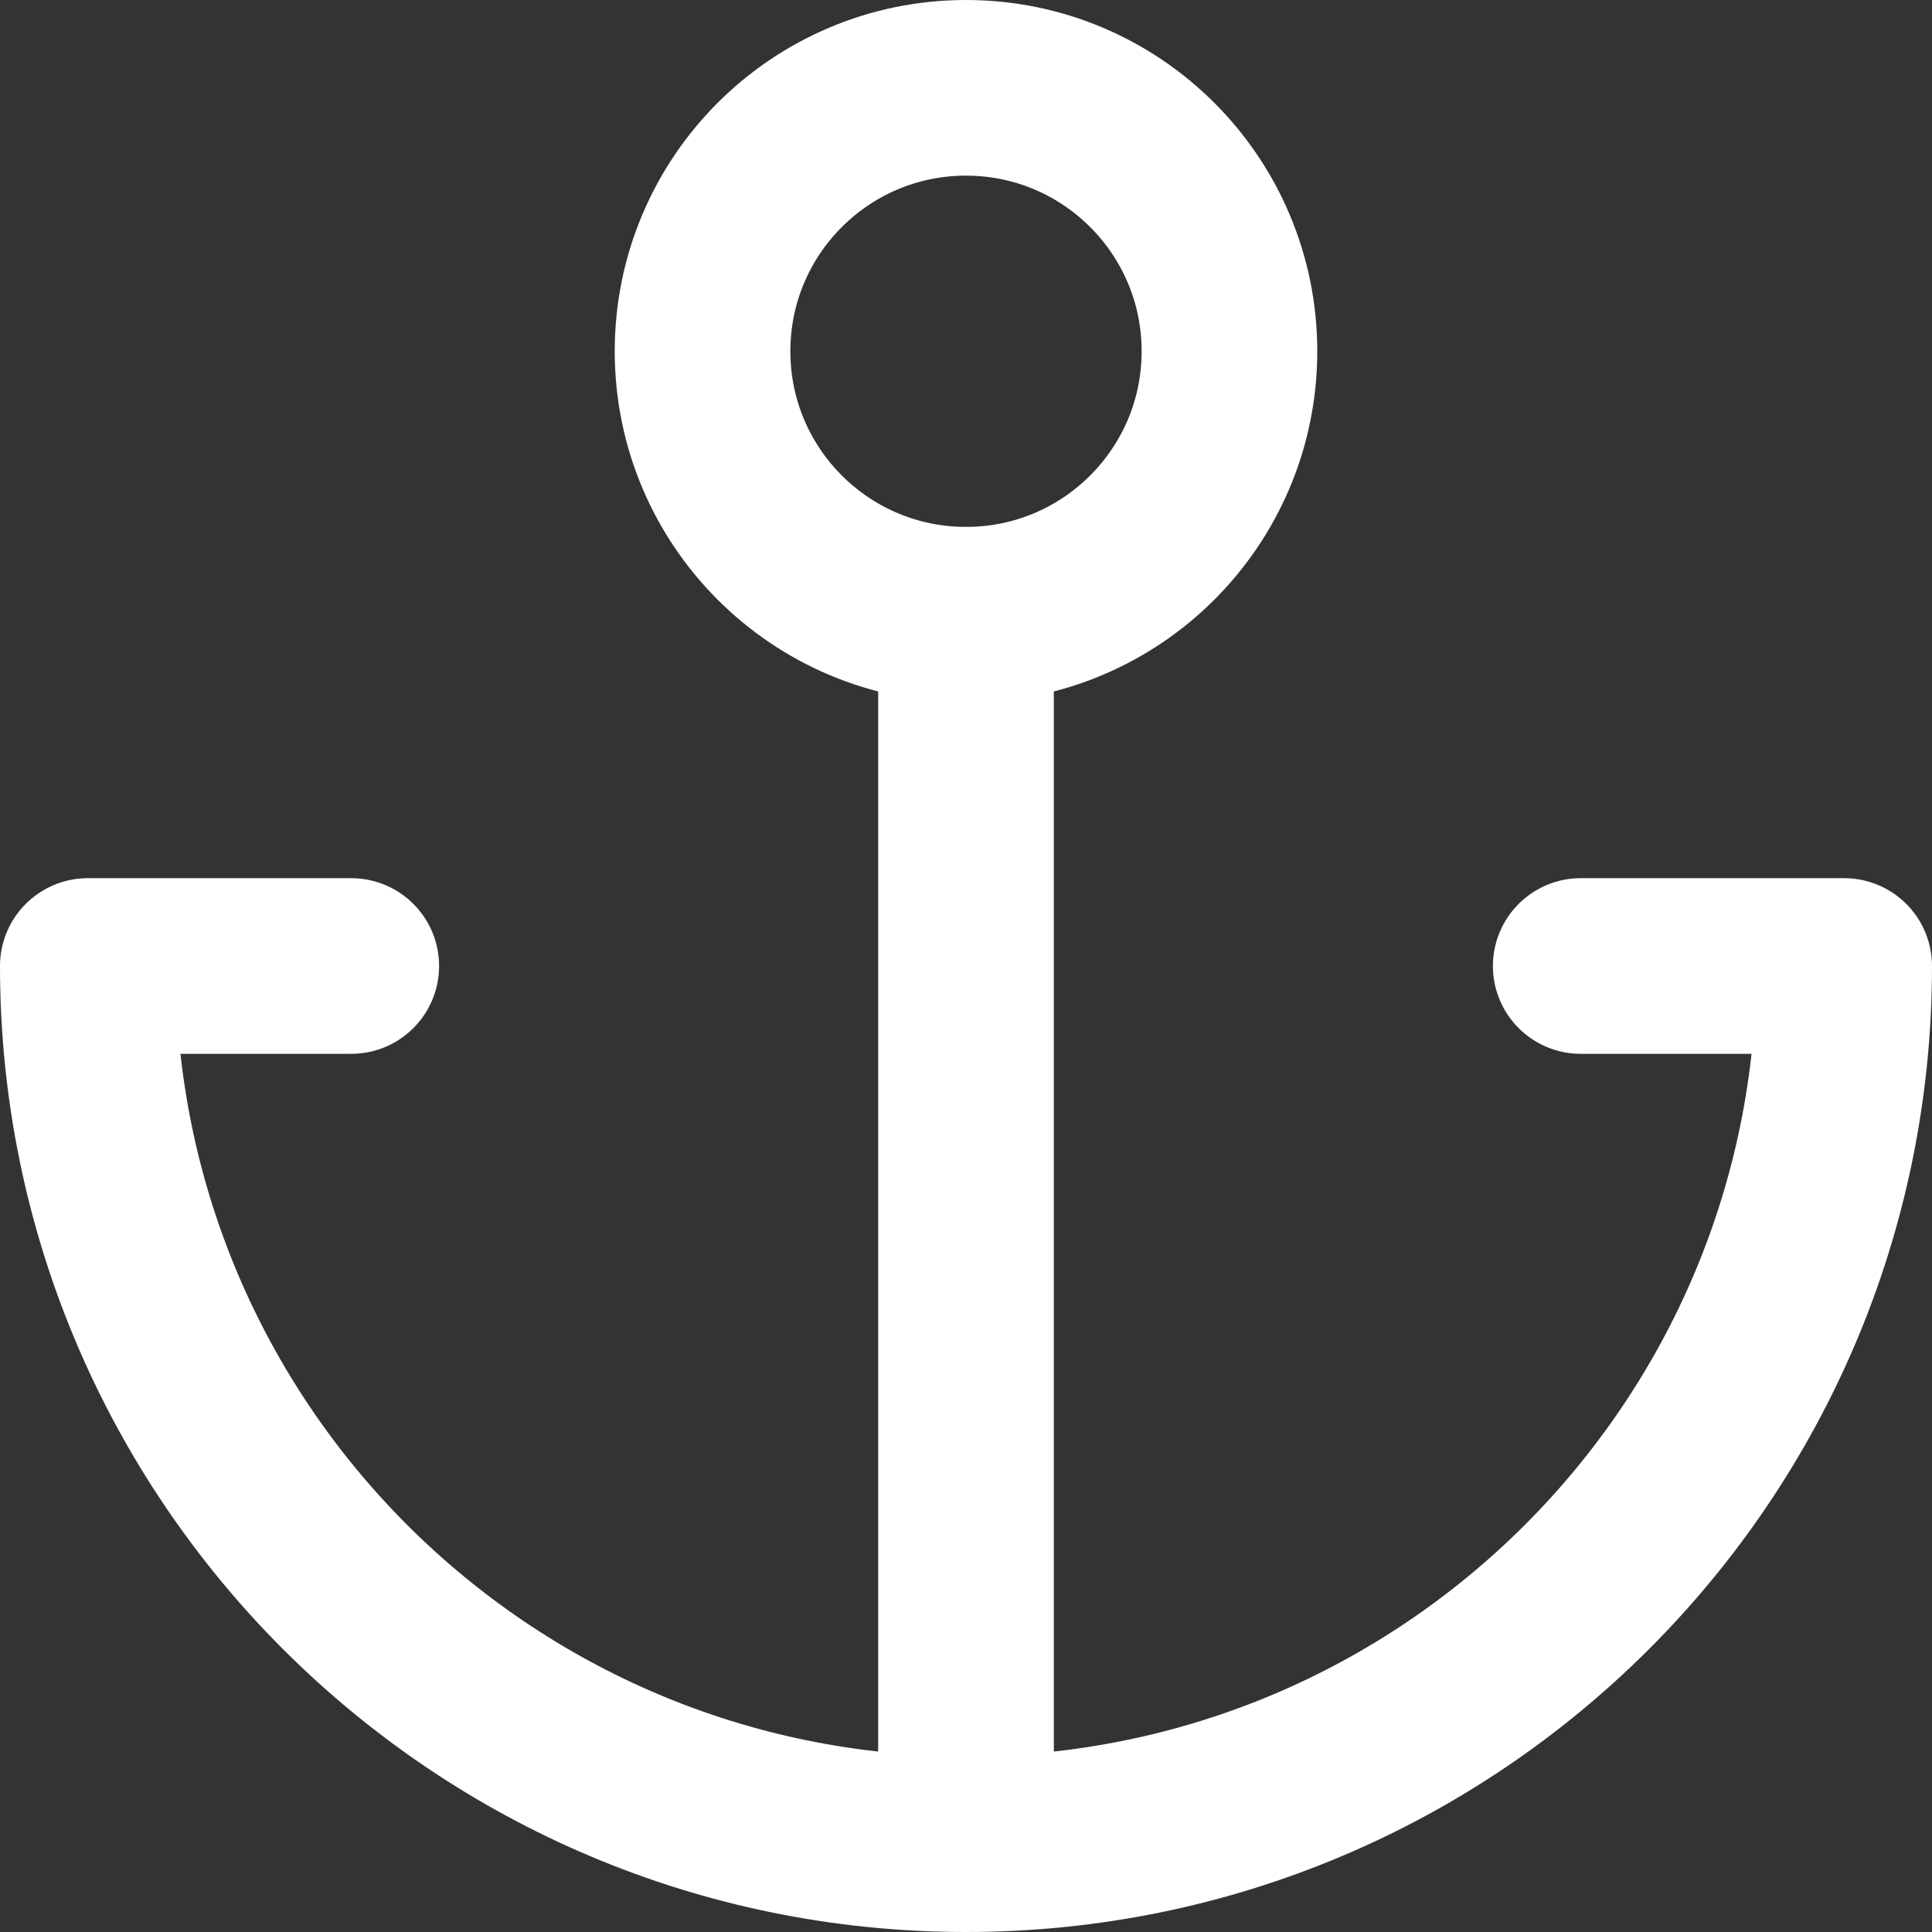 <svg xmlns="http://www.w3.org/2000/svg" width="22" height="22" viewBox="0 0 22 22">
    <rect x="0" y="0" width="22" height="22" fill="#333333" stroke="none"/>
    <g fill="none" fill-rule="evenodd" stroke="#FFF" stroke-linecap="round" stroke-linejoin="round" stroke-width="2">
        <path d="M11 21L11 7M4 11H1c0 5.523 4.477 10 10 10s10-4.477 10-10h-3"/>
        <circle cx="11" cy="4" r="3"/>
    </g>
</svg>
